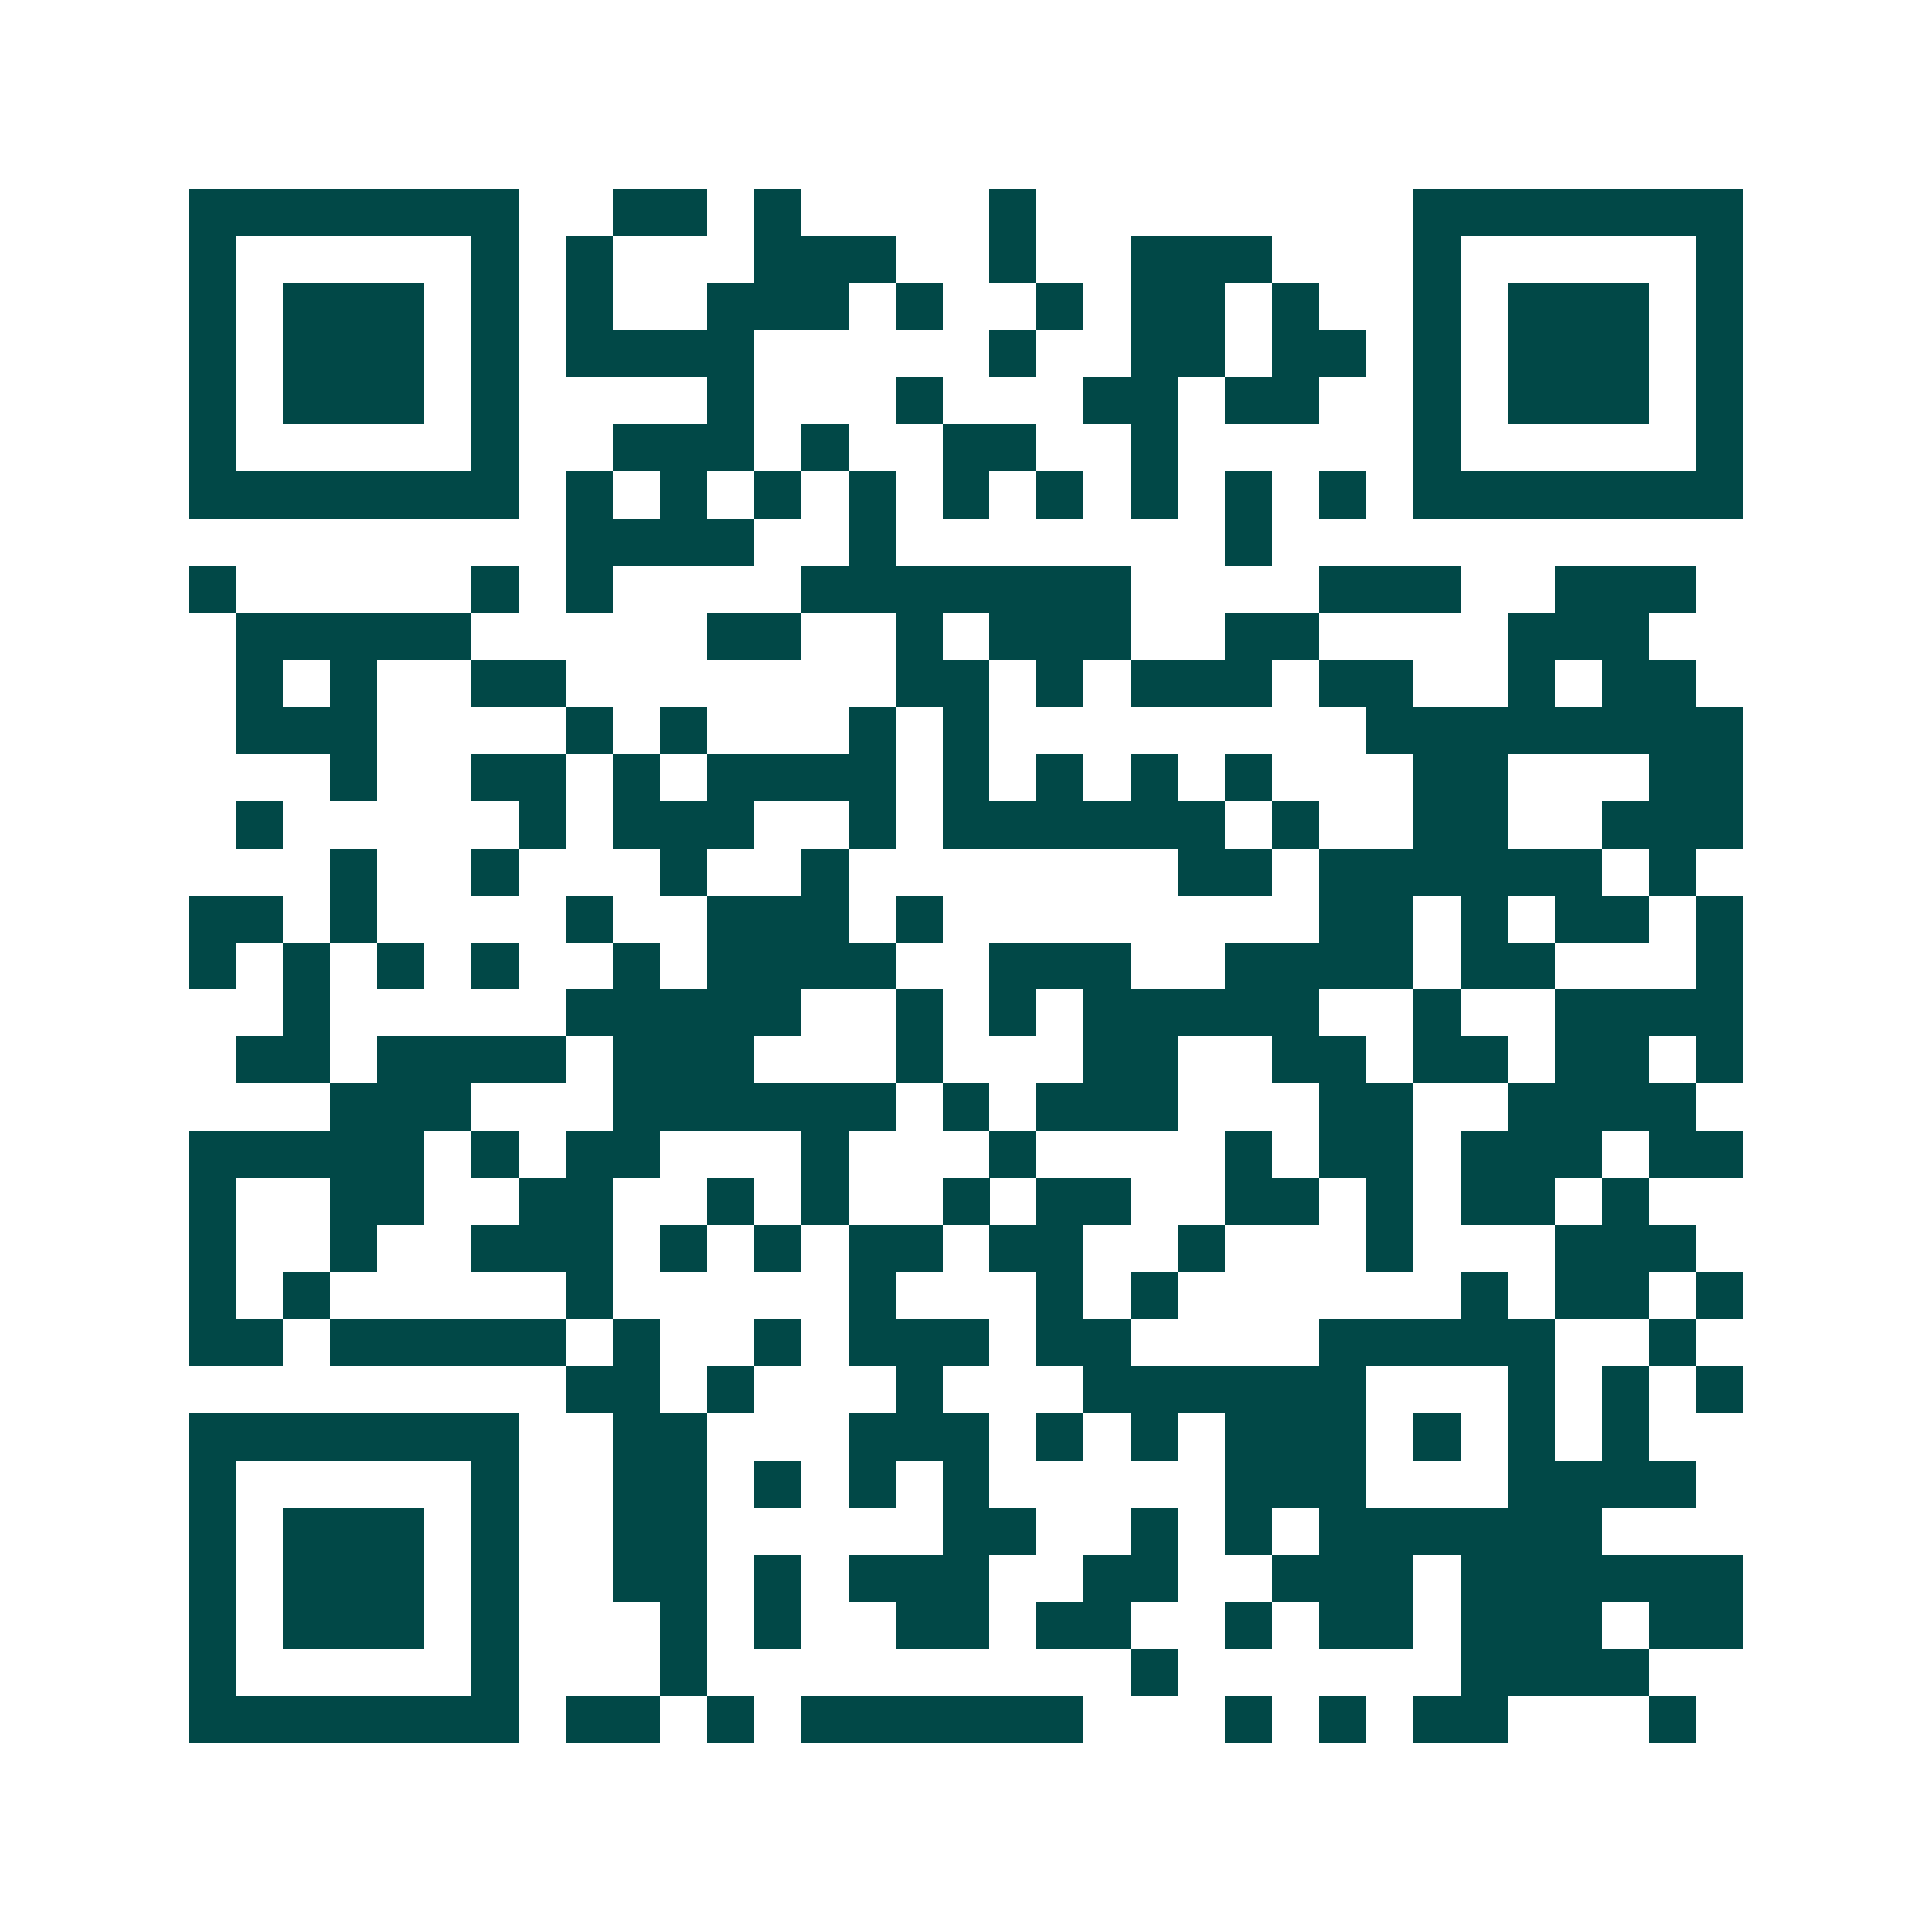 <svg xmlns="http://www.w3.org/2000/svg" width="200" height="200" viewBox="0 0 41 41" shape-rendering="crispEdges"><path fill="#ffffff" d="M0 0h41v41H0z"/><path stroke="#014847" d="M4 4.5h7m2 0h2m1 0h1m4 0h1m8 0h7M4 5.5h1m5 0h1m1 0h1m3 0h3m2 0h1m2 0h3m3 0h1m5 0h1M4 6.5h1m1 0h3m1 0h1m1 0h1m2 0h3m1 0h1m2 0h1m1 0h2m1 0h1m2 0h1m1 0h3m1 0h1M4 7.5h1m1 0h3m1 0h1m1 0h4m5 0h1m2 0h2m1 0h2m1 0h1m1 0h3m1 0h1M4 8.5h1m1 0h3m1 0h1m4 0h1m3 0h1m3 0h2m1 0h2m2 0h1m1 0h3m1 0h1M4 9.5h1m5 0h1m2 0h3m1 0h1m2 0h2m2 0h1m5 0h1m5 0h1M4 10.5h7m1 0h1m1 0h1m1 0h1m1 0h1m1 0h1m1 0h1m1 0h1m1 0h1m1 0h1m1 0h7M12 11.5h4m2 0h1m7 0h1M4 12.5h1m5 0h1m1 0h1m4 0h7m4 0h3m2 0h3M5 13.5h5m5 0h2m2 0h1m1 0h3m2 0h2m4 0h3M5 14.5h1m1 0h1m2 0h2m7 0h2m1 0h1m1 0h3m1 0h2m2 0h1m1 0h2M5 15.5h3m4 0h1m1 0h1m3 0h1m1 0h1m8 0h8M7 16.5h1m2 0h2m1 0h1m1 0h4m1 0h1m1 0h1m1 0h1m1 0h1m3 0h2m3 0h2M5 17.5h1m5 0h1m1 0h3m2 0h1m1 0h6m1 0h1m2 0h2m2 0h3M7 18.5h1m2 0h1m3 0h1m2 0h1m7 0h2m1 0h6m1 0h1M4 19.5h2m1 0h1m4 0h1m2 0h3m1 0h1m8 0h2m1 0h1m1 0h2m1 0h1M4 20.5h1m1 0h1m1 0h1m1 0h1m2 0h1m1 0h4m2 0h3m2 0h4m1 0h2m3 0h1M6 21.5h1m5 0h5m2 0h1m1 0h1m1 0h5m2 0h1m2 0h4M5 22.5h2m1 0h4m1 0h3m3 0h1m3 0h2m2 0h2m1 0h2m1 0h2m1 0h1M7 23.5h3m3 0h6m1 0h1m1 0h3m3 0h2m2 0h4M4 24.5h5m1 0h1m1 0h2m3 0h1m3 0h1m4 0h1m1 0h2m1 0h3m1 0h2M4 25.5h1m2 0h2m2 0h2m2 0h1m1 0h1m2 0h1m1 0h2m2 0h2m1 0h1m1 0h2m1 0h1M4 26.5h1m2 0h1m2 0h3m1 0h1m1 0h1m1 0h2m1 0h2m2 0h1m3 0h1m3 0h3M4 27.5h1m1 0h1m5 0h1m5 0h1m3 0h1m1 0h1m6 0h1m1 0h2m1 0h1M4 28.5h2m1 0h5m1 0h1m2 0h1m1 0h3m1 0h2m4 0h5m2 0h1M12 29.5h2m1 0h1m3 0h1m3 0h6m3 0h1m1 0h1m1 0h1M4 30.5h7m2 0h2m3 0h3m1 0h1m1 0h1m1 0h3m1 0h1m1 0h1m1 0h1M4 31.5h1m5 0h1m2 0h2m1 0h1m1 0h1m1 0h1m5 0h3m3 0h4M4 32.5h1m1 0h3m1 0h1m2 0h2m5 0h2m2 0h1m1 0h1m1 0h6M4 33.5h1m1 0h3m1 0h1m2 0h2m1 0h1m1 0h3m2 0h2m2 0h3m1 0h6M4 34.5h1m1 0h3m1 0h1m3 0h1m1 0h1m2 0h2m1 0h2m2 0h1m1 0h2m1 0h3m1 0h2M4 35.5h1m5 0h1m3 0h1m9 0h1m6 0h4M4 36.5h7m1 0h2m1 0h1m1 0h6m3 0h1m1 0h1m1 0h2m3 0h1"/></svg>
